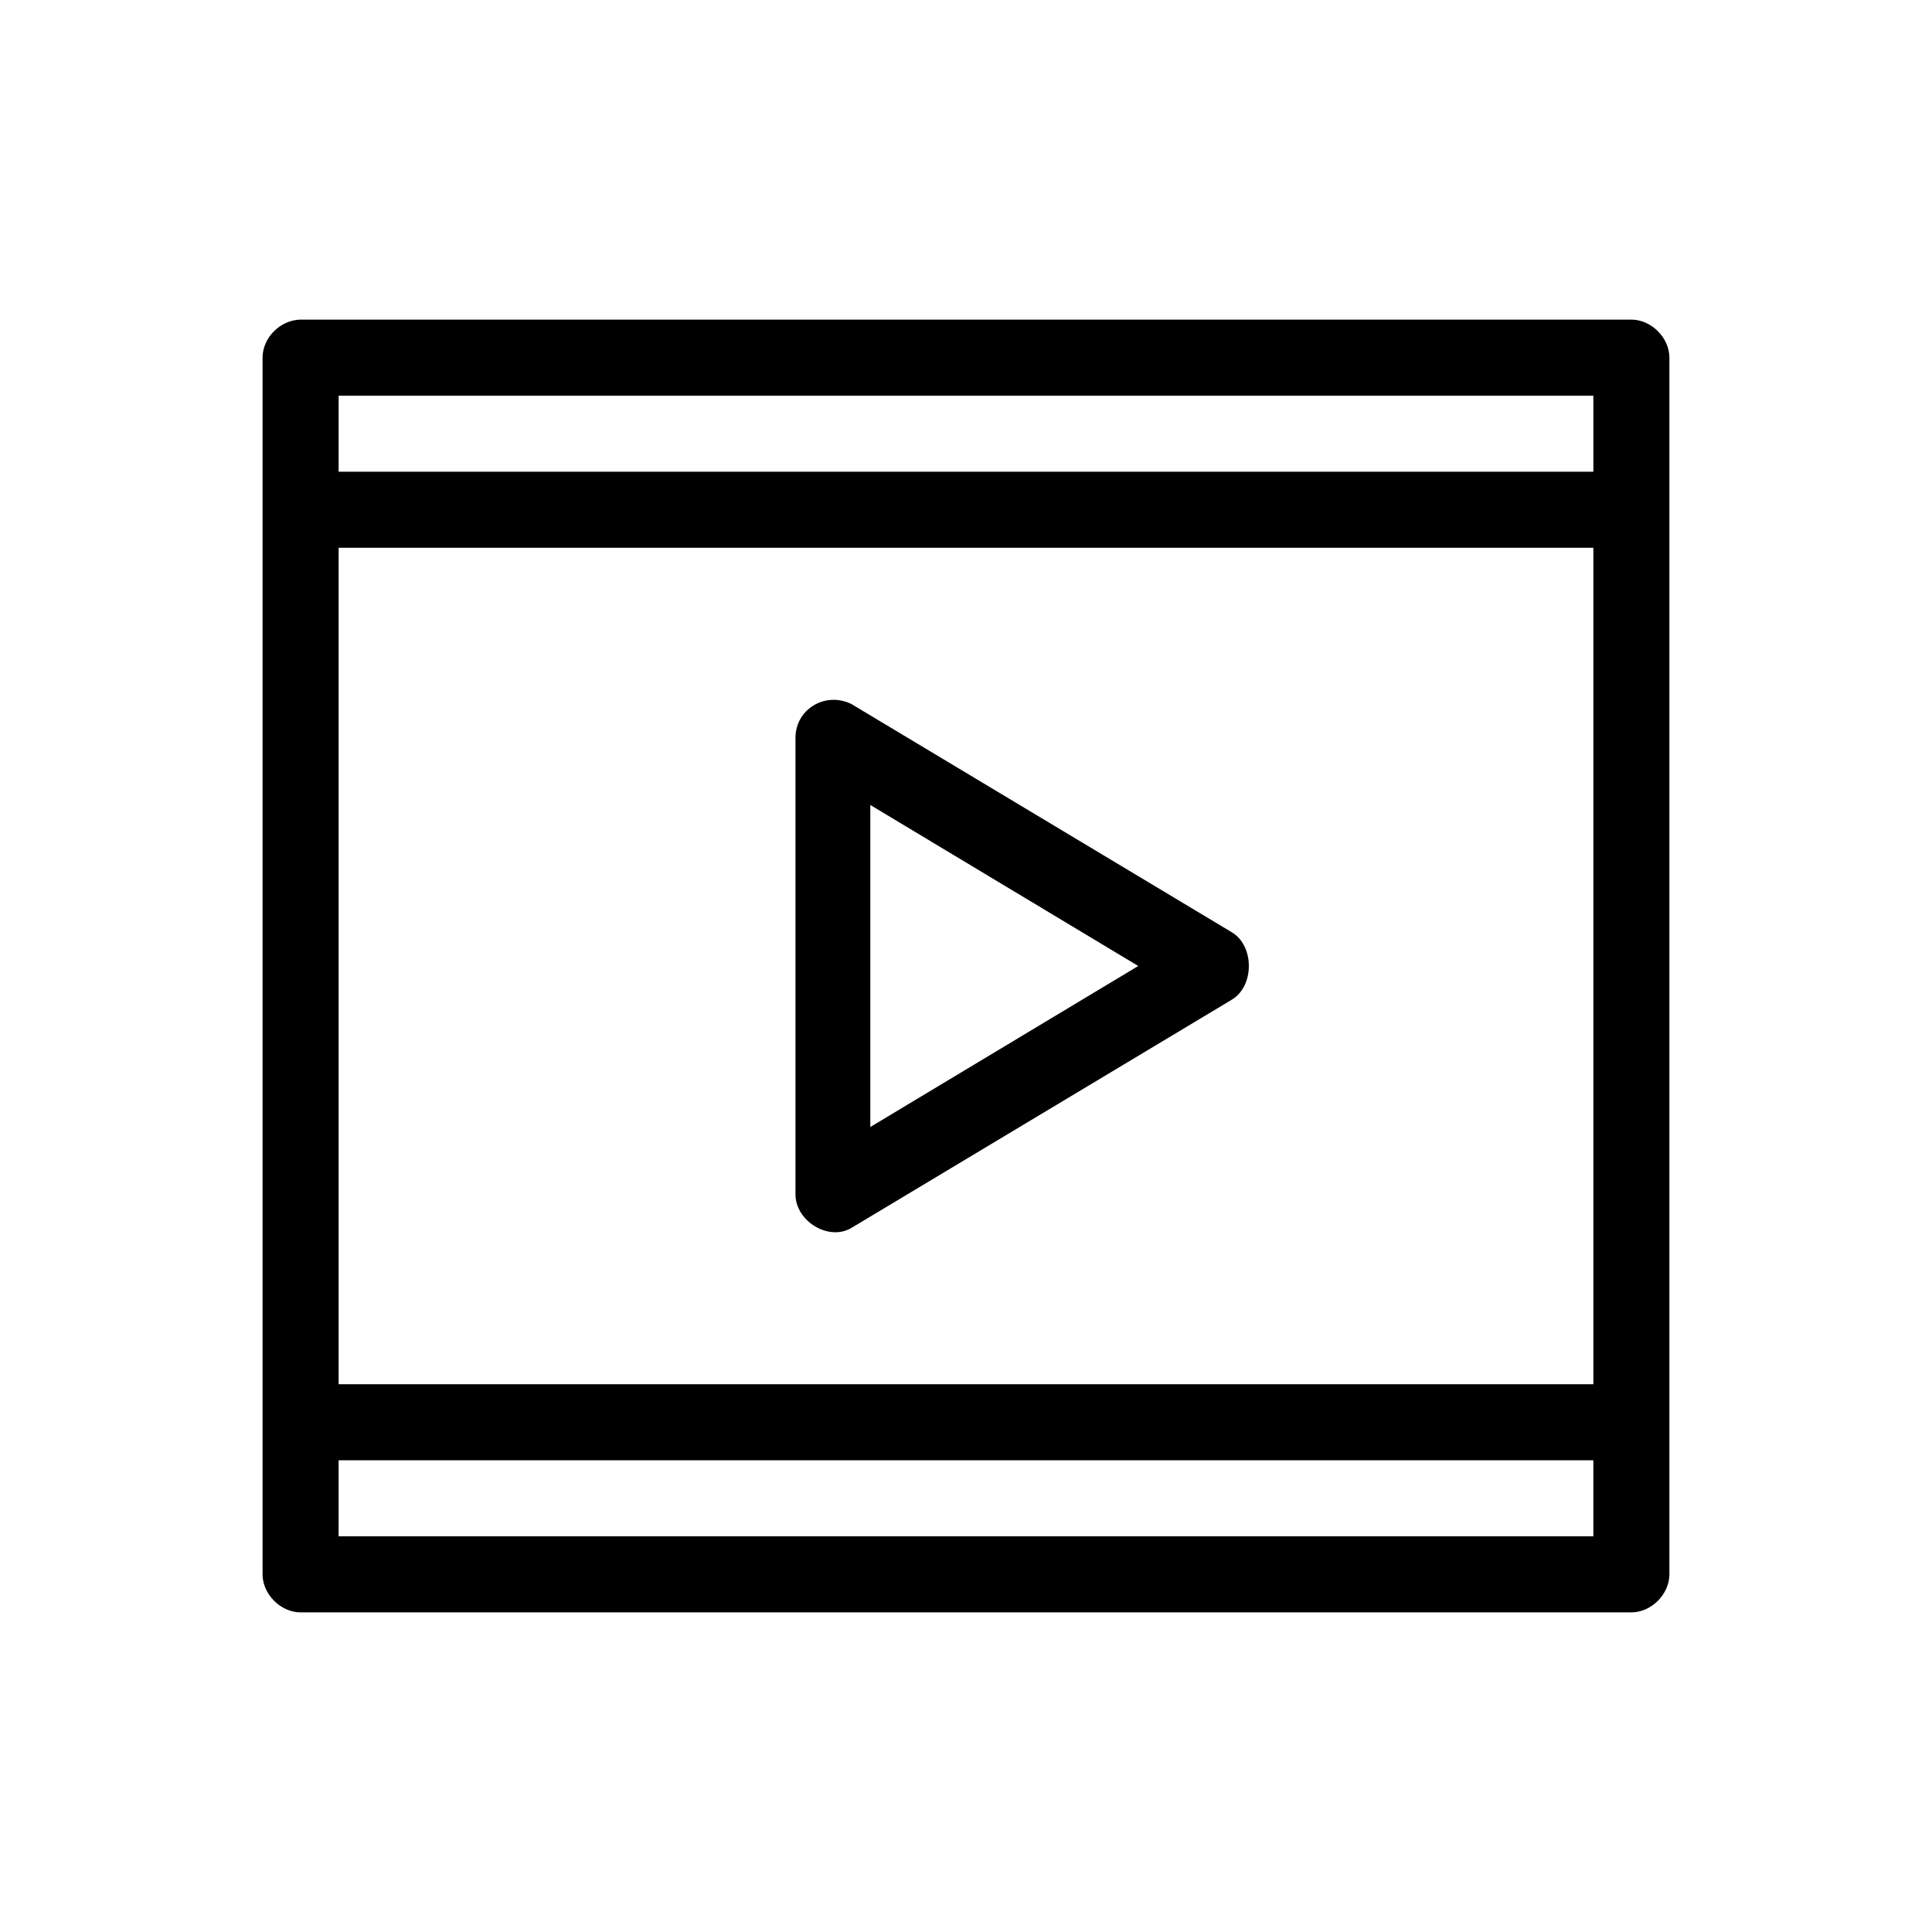 <?xml version="1.0" encoding="UTF-8"?>
<!-- Uploaded to: ICON Repo, www.iconrepo.com, Generator: ICON Repo Mixer Tools -->
<svg fill="#000000" width="800px" height="800px" version="1.1" viewBox="144 144 512 512" xmlns="http://www.w3.org/2000/svg">
 <path d="m223.66 228.7c-5.324 0.086-10.066 4.715-10.078 10.078v322.44c0 5.277 4.801 10.074 10.078 10.078h352.67c5.277 0 10.074-4.801 10.078-10.078v-322.44c0-5.277-4.801-10.074-10.078-10.078zm10.078 20.152h332.52v20.152h-332.52zm0 40.305h332.52v221.68h-332.52zm121.07 50.383v120.91c-0.039 7.18 8.805 12.543 14.801 8.973l100.76-60.457c6.117-3.543 6.117-14.406 0-17.949l-100.76-60.457c-6.93-3.359-14.797 1.379-14.801 8.973zm19.836 17.789 71.004 42.668-71.004 42.668zm-140.91 173.66h332.52v20.152h-332.52z"/>
</svg>